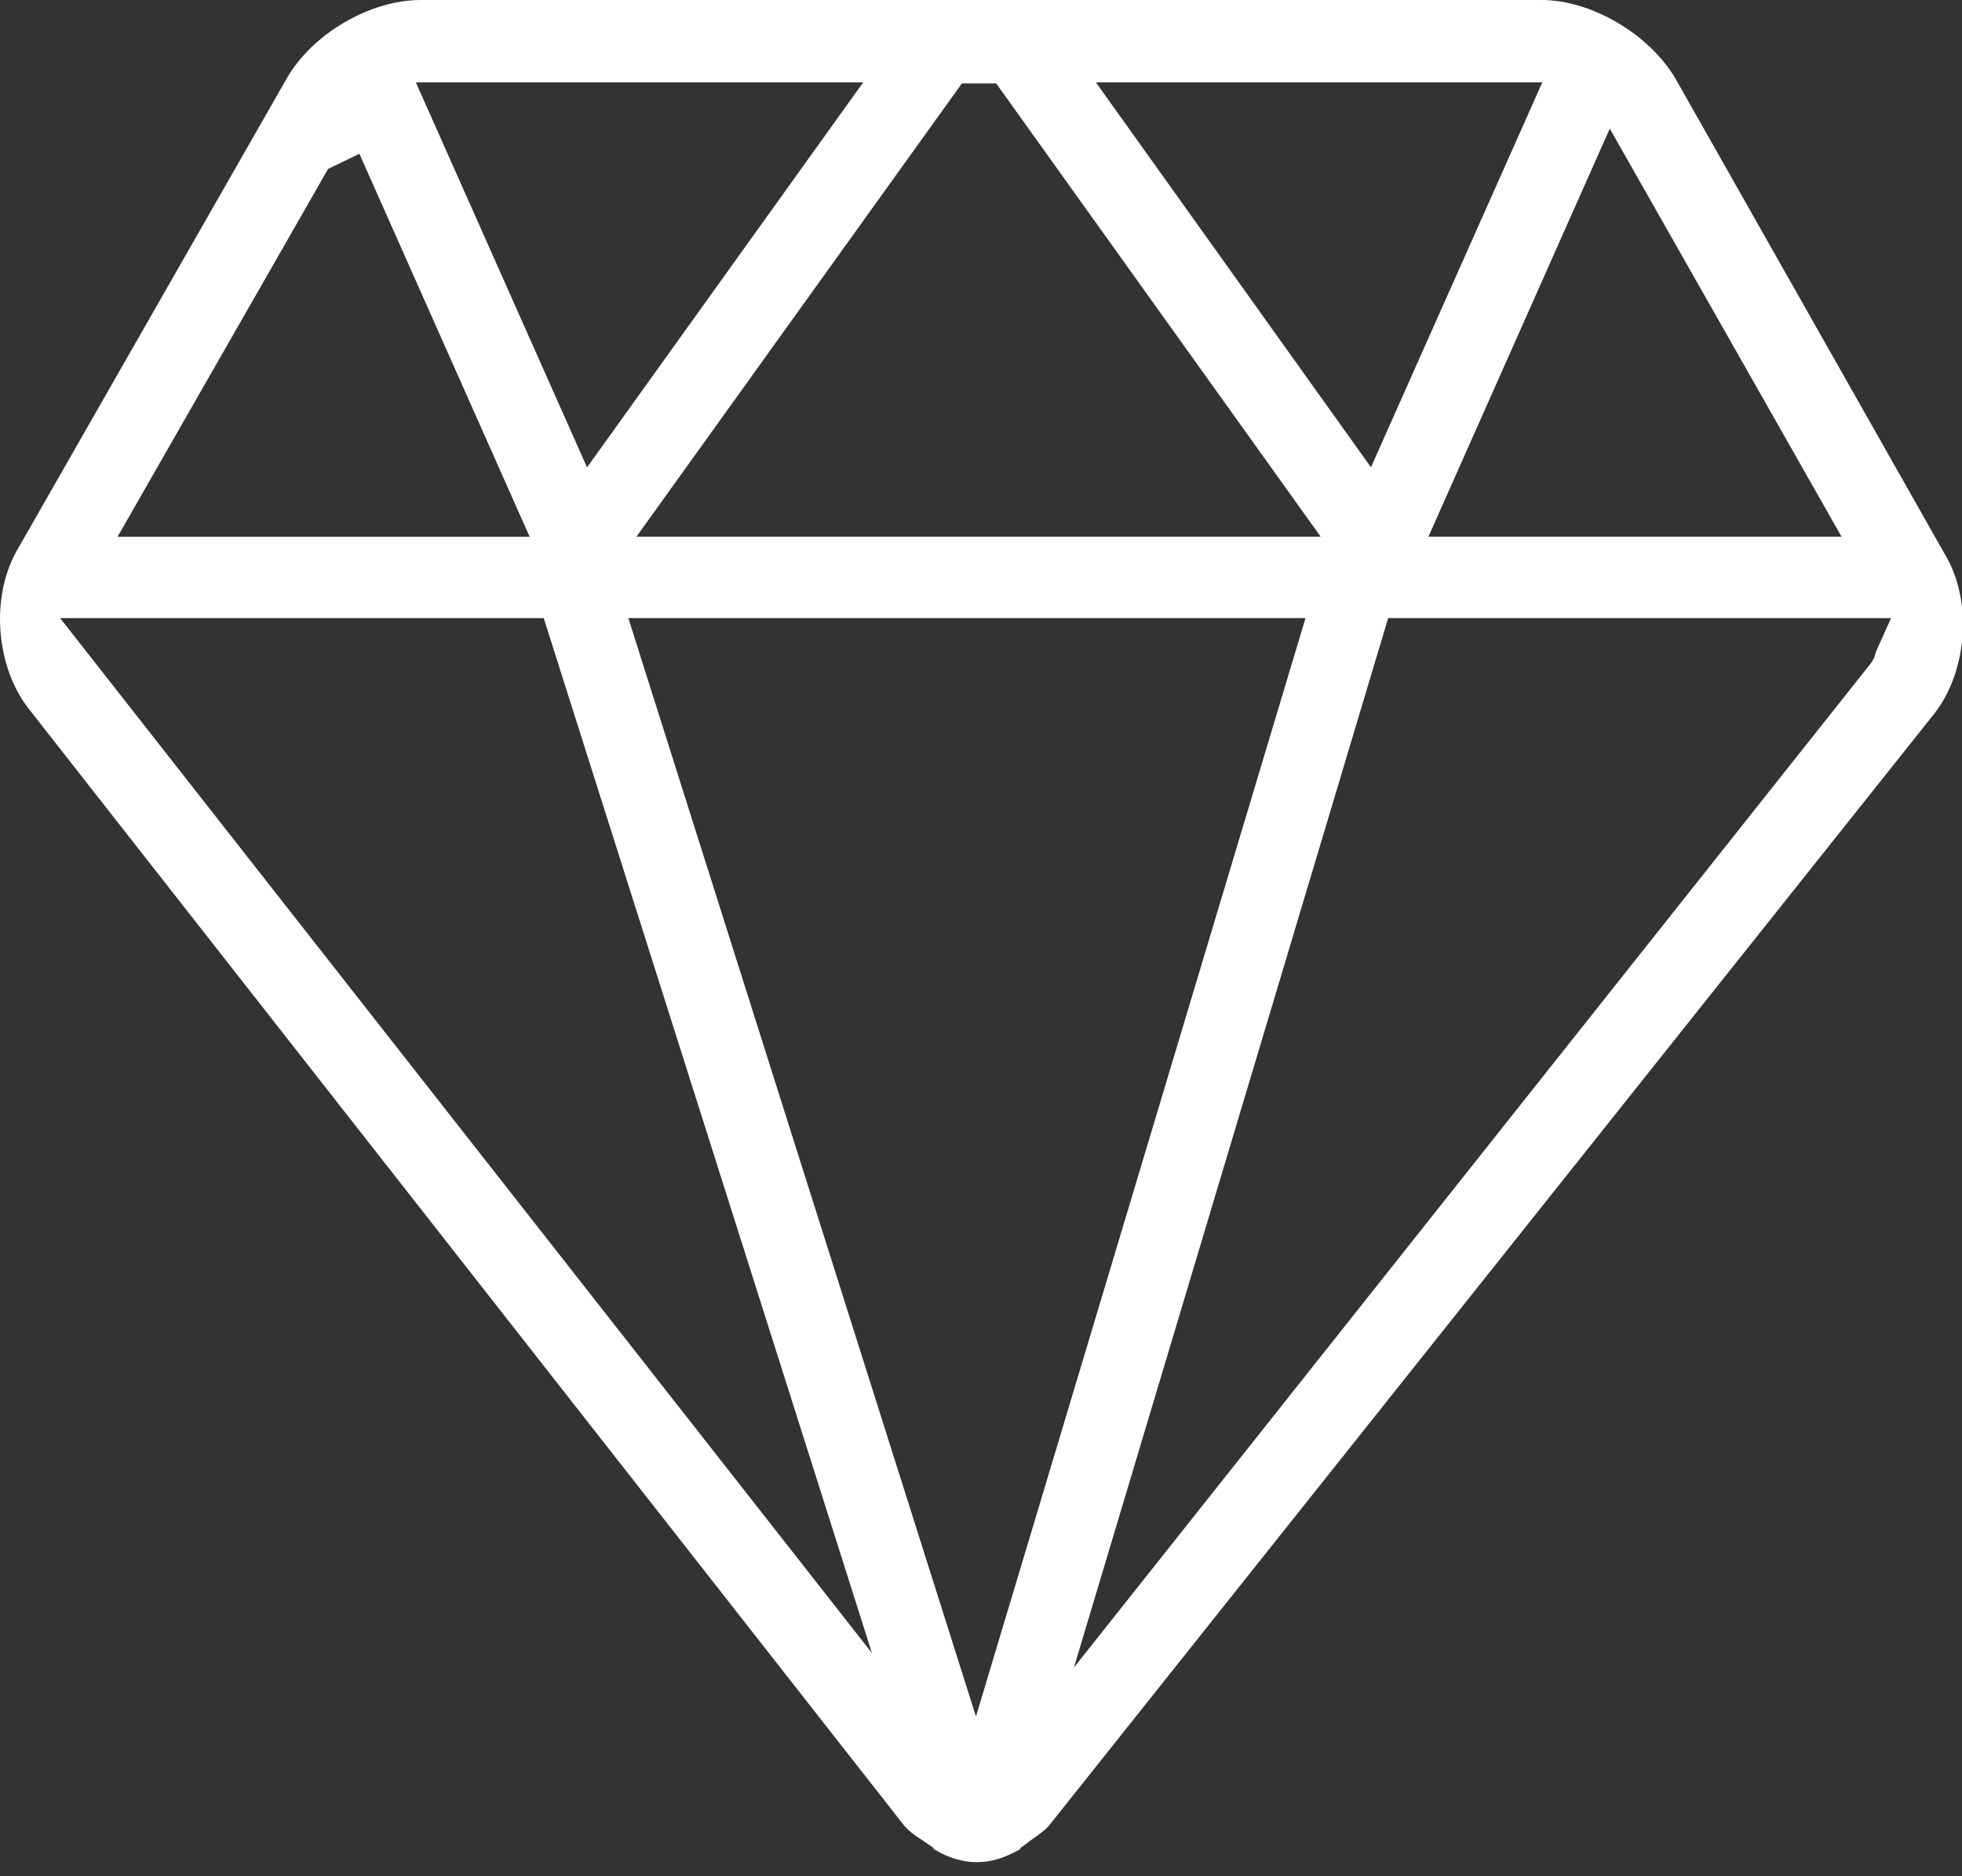 <?xml version="1.0" encoding="UTF-8"?> <svg xmlns="http://www.w3.org/2000/svg" width="23" height="22" viewBox="0 0 23 22" fill="none"><rect x="0" y="0" width="23" height="22" fill="#333333" stroke="none"/><g clip-path="url(#clip0_404_1815)"><path d="M11.454 21.835C11.288 21.835 11.123 21.788 10.946 21.682V21.671L10.863 21.612C10.839 21.6 10.815 21.576 10.792 21.564C10.722 21.522 10.658 21.471 10.603 21.411L0.326 8.297C-0.051 7.801 -0.11 7 0.197 6.457L3.362 0.919C3.658 0.401 4.331 0 4.933 0H18.069C18.659 0 19.332 0.401 19.639 0.918L22.829 6.552C23.123 7.094 23.053 7.884 22.676 8.367L12.303 21.399C12.255 21.459 12.185 21.506 12.102 21.565L11.961 21.67V21.682C11.771 21.788 11.618 21.835 11.453 21.835H11.454ZM11.441 20.127L15.304 7.248H7.366L11.441 20.127ZM12.446 20.032H12.209L21.932 7.777C21.961 7.739 21.981 7.695 21.989 7.647L22.168 7.248H16.273L12.446 20.032ZM10.768 20.08L10.532 20.362L6.374 7.248H0.705L10.768 20.08ZM16.745 6.293H21.588L18.871 1.508L16.745 6.293ZM7.461 6.293H15.482L11.678 0.978H11.276L7.46 6.294L7.461 6.293ZM3.847 1.979L1.378 6.294H6.209L4.213 1.803L3.847 1.98V1.979ZM16.071 5.48L18.08 0.966H12.847L16.072 5.48H16.071ZM6.882 5.48L10.119 0.966H4.875L6.882 5.481V5.48Z" fill="white"></path></g><defs><clipPath id="clip0_404_1815"><rect width="23" height="22" fill="white"></rect></clipPath></defs></svg> 